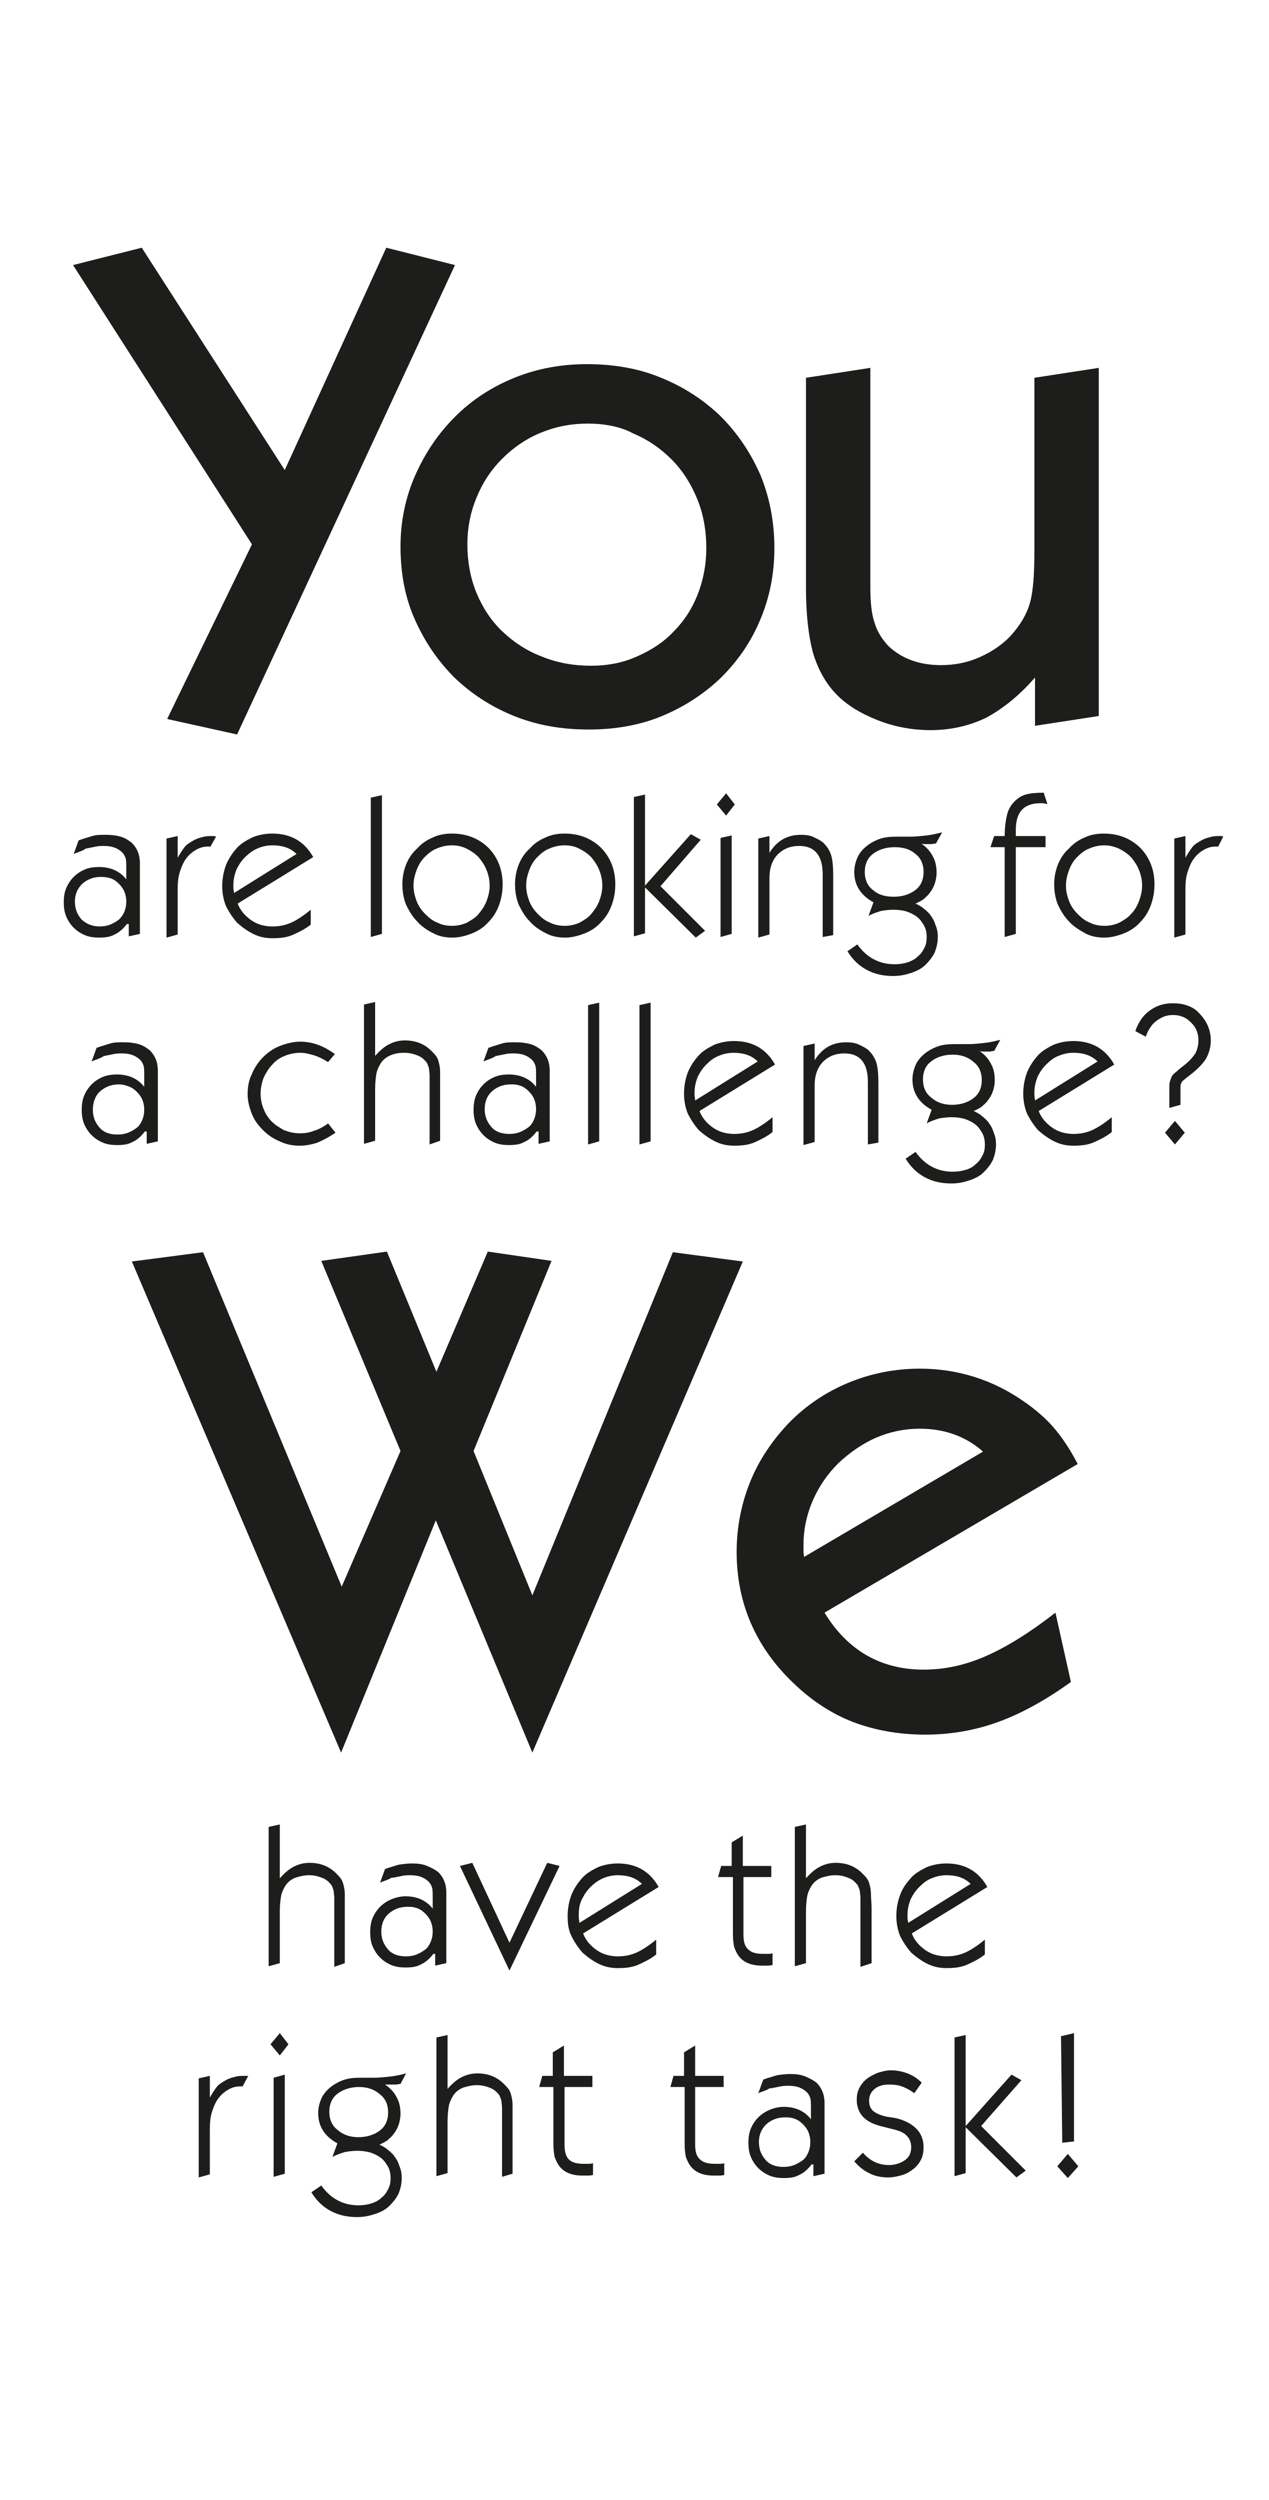<svg xmlns="http://www.w3.org/2000/svg" xmlns:xlink="http://www.w3.org/1999/xlink" version="1.1" id="Ebene_1" x="0px" y="0px" viewBox="0 0 205 403.7" style="enable-background:new 0 0 205 403.7;" xml:space="preserve"> <style type="text/css"> .st0{fill:#1D1D1B;} </style> <g> <path class="st0" d="M20.5,149.2c-0.6,0.8-1.3,1.4-2,1.7c-0.7,0.4-1.5,0.5-2.5,0.5c-0.8,0-1.6-0.1-2.3-0.4 c-0.7-0.3-1.3-0.7-1.8-1.2c-0.5-0.5-0.9-1.1-1.2-1.8c-0.3-0.7-0.4-1.5-0.4-2.3c0-0.8,0.1-1.6,0.4-2.3s0.7-1.3,1.2-1.8 c0.5-0.5,1.1-0.9,1.8-1.2s1.5-0.4,2.3-0.4c1.9,0,3.4,0.7,4.4,2v-0.7v-0.6c0-0.2,0-0.3,0-0.4c0-0.1,0-0.2,0-0.2c0-0.6,0-1.1-0.1-1.5 c-0.1-0.3-0.3-0.7-0.5-0.9c-0.3-0.3-0.7-0.6-1.2-0.8c-0.5-0.2-1.1-0.3-1.8-0.3c-0.4,0-0.8,0-1.3,0.1c-0.5,0.1-1,0.2-1.5,0.3 c-0.1,0-0.1,0-0.1,0c0,0-0.1,0-0.1,0.1c-0.1,0-0.2,0.1-0.4,0.2c-0.2,0.1-0.5,0.2-1,0.4c-0.1,0-0.2,0.1-0.5,0.2l0.8-2.2 c0.8-0.3,1.6-0.5,2.2-0.7s1.4-0.2,2.2-0.2c0.9,0,1.7,0.1,2.4,0.3c0.7,0.2,1.3,0.6,1.8,1c0.6,0.6,1,1.3,1.2,2.2 c0,0.2,0.1,0.5,0.1,0.9c0,0.4,0,1,0,1.7v9.9l-1.8,0.4V149.2z M16.3,141.6c-1.2,0-2.2,0.4-3,1.1c-0.8,0.8-1.2,1.7-1.2,2.9 c0,1.2,0.4,2.1,1.1,2.9c0.8,0.7,1.7,1.1,2.9,1.1c0.6,0,1.2-0.1,1.7-0.3c0.5-0.2,1-0.5,1.4-0.8c0.4-0.4,0.7-0.8,0.9-1.3 c0.2-0.5,0.3-1,0.3-1.6c0-0.6-0.1-1.1-0.3-1.6c-0.2-0.5-0.5-0.9-0.9-1.3c-0.4-0.4-0.8-0.7-1.4-0.9 C17.5,141.7,16.9,141.6,16.3,141.6z"></path> <path class="st0" d="M34,136.7h-0.5c-0.8,0-1.6,0.3-2.4,0.9c-0.8,0.6-1.4,1.4-1.8,2.5c-0.2,0.5-0.4,1.1-0.5,1.8 c-0.1,0.7-0.1,1.5-0.1,2.5v6.5l-1.8,0.5v-16l1.8-0.4v3.5c0.4-0.7,0.8-1.3,1.1-1.7c0.3-0.4,0.8-0.7,1.3-1c0.5-0.3,1-0.5,1.5-0.6 c0.6-0.2,1.1-0.2,1.5-0.2c0.1,0,0.2,0,0.3,0c0.1,0,0.3,0,0.5,0.1L34,136.7z"></path> <path class="st0" d="M38.4,145.9c0.4,1.1,1.2,2,2.2,2.7c1,0.7,2.2,1,3.4,1c1.1,0,2.1-0.2,3-0.6c0.9-0.4,2-1.1,3.2-2.1v2.4 c-1,0.8-2.1,1.3-3,1.7c-1,0.4-2,0.5-3.2,0.5c-1.1,0-2.1-0.2-3.1-0.7c-1-0.5-1.8-1.1-2.6-1.8c-0.7-0.8-1.3-1.7-1.8-2.7 c-0.4-1-0.6-2.1-0.6-3.2c0-1.2,0.2-2.3,0.6-3.4c0.4-1,1-1.9,1.7-2.7c0.7-0.8,1.6-1.3,2.6-1.8c1-0.4,2.1-0.6,3.2-0.6 c3,0,5.2,1.3,6.6,3.8L38.4,145.9z M47.9,137.9c-1-1-2.3-1.4-3.9-1.4c-0.9,0-1.7,0.2-2.4,0.5s-1.4,0.8-2,1.4c-0.6,0.6-1,1.2-1.4,2 c-0.3,0.8-0.5,1.6-0.5,2.5c0,0.1,0,0.3,0,0.5c0,0.2,0.1,0.5,0.1,0.8L47.9,137.9z"></path> </g> <g> <path class="st0" d="M61.7,150.8l-1.8,0.5v-22.5l1.8-0.4V150.8z"></path> <path class="st0" d="M73,134.6c1.2,0,2.3,0.2,3.3,0.6s1.9,1,2.6,1.7c0.7,0.7,1.3,1.6,1.7,2.6c0.4,1,0.6,2.1,0.6,3.3 c0,1.2-0.2,2.3-0.6,3.4c-0.4,1.1-1,2-1.7,2.7c-0.7,0.8-1.6,1.4-2.6,1.8c-1,0.4-2.1,0.7-3.2,0.7c-1.1,0-2.2-0.2-3.1-0.7 c-1-0.5-1.9-1.1-2.6-1.9c-0.8-0.8-1.3-1.7-1.8-2.7c-0.4-1-0.6-2.1-0.6-3.3c0-1.1,0.2-2.2,0.6-3.2c0.4-1,1-1.9,1.8-2.6 c0.7-0.8,1.6-1.4,2.6-1.8C70.8,134.8,71.9,134.6,73,134.6z M73,136.5c-0.9,0-1.7,0.2-2.4,0.5c-0.8,0.3-1.4,0.8-2,1.4 c-0.6,0.6-1,1.3-1.3,2.1c-0.3,0.8-0.5,1.6-0.5,2.5c0,0.9,0.2,1.7,0.5,2.5c0.3,0.8,0.8,1.5,1.4,2.1c0.6,0.6,1.2,1.1,2,1.4 c0.8,0.4,1.6,0.5,2.4,0.5c0.8,0,1.6-0.2,2.3-0.5c0.7-0.4,1.4-0.8,1.9-1.4s1-1.3,1.3-2.1c0.3-0.8,0.5-1.6,0.5-2.5 c0-0.9-0.2-1.8-0.5-2.5c-0.3-0.8-0.8-1.5-1.3-2.1c-0.6-0.6-1.2-1-2-1.4C74.7,136.7,73.9,136.5,73,136.5z"></path> <path class="st0" d="M91.2,134.6c1.2,0,2.3,0.2,3.3,0.6s1.9,1,2.6,1.7c0.7,0.7,1.3,1.6,1.7,2.6c0.4,1,0.6,2.1,0.6,3.3 c0,1.2-0.2,2.3-0.6,3.4c-0.4,1.1-1,2-1.7,2.7c-0.7,0.8-1.6,1.4-2.6,1.8c-1,0.4-2.1,0.7-3.2,0.7c-1.1,0-2.2-0.2-3.1-0.7 c-1-0.5-1.9-1.1-2.6-1.9c-0.8-0.8-1.3-1.7-1.8-2.7c-0.4-1-0.6-2.1-0.6-3.3c0-1.1,0.2-2.2,0.6-3.2c0.4-1,1-1.9,1.8-2.6 c0.7-0.8,1.6-1.4,2.6-1.8C89,134.8,90.1,134.6,91.2,134.6z M91.2,136.5c-0.9,0-1.7,0.2-2.4,0.5c-0.8,0.3-1.4,0.8-2,1.4 c-0.6,0.6-1,1.3-1.3,2.1c-0.3,0.8-0.5,1.6-0.5,2.5c0,0.9,0.2,1.7,0.5,2.5c0.3,0.8,0.8,1.5,1.4,2.1c0.6,0.6,1.2,1.1,2,1.4 c0.8,0.4,1.6,0.5,2.4,0.5c0.8,0,1.6-0.2,2.3-0.5c0.7-0.4,1.4-0.8,1.9-1.4s1-1.3,1.3-2.1c0.3-0.8,0.5-1.6,0.5-2.5 c0-0.9-0.2-1.8-0.5-2.5c-0.3-0.8-0.8-1.5-1.3-2.1c-0.6-0.6-1.2-1-2-1.4C92.9,136.7,92.1,136.5,91.2,136.5z"></path> <path class="st0" d="M106.7,143.1l7.2,7.2l-1.5,1.1l-8.2-8.1v7.4l-1.8,0.5v-22.5l1.8-0.4v14.7l7.4-8.3l1.6,0.9L106.7,143.1z"></path> <path class="st0" d="M117.3,131.7l-1.5-1.8l1.5-1.8l1.4,1.8L117.3,131.7z M118.2,150.8l-1.8,0.5v-16l1.8-0.4V150.8z"></path> <path class="st0" d="M132.9,151.3v-10.1c0-3.1-1.3-4.6-3.8-4.6c-1.5,0-2.6,0.5-3.5,1.4c-0.9,1-1.3,2.2-1.3,3.8v9.1l-1.8,0.5v-16 l1.8-0.4l0,2.7c1.2-1.9,2.8-2.9,5.1-2.9c0.8,0,1.5,0.1,2.1,0.4s1.3,0.6,1.7,1.1c0.5,0.5,0.9,1.2,1.1,1.9c0.2,0.7,0.3,1.8,0.3,3.1 v9.7L132.9,151.3z"></path> <path class="st0" d="M151.2,136.2c-0.3,0-0.5,0.1-0.7,0.1s-0.3,0-0.5,0c-0.1,0-0.3,0-0.5,0s-0.5,0-0.7-0.1c0.9,0.6,1.5,1.3,1.9,2.1 c0.4,0.7,0.6,1.6,0.6,2.6c0,0.6-0.1,1.2-0.3,1.8c-0.2,0.6-0.5,1.1-0.9,1.6c-0.3,0.4-0.6,0.6-0.9,0.9c-0.3,0.2-0.8,0.5-1.3,0.7 c0.6,0.3,1,0.5,1.3,0.8c0.3,0.2,0.6,0.5,0.9,0.8c0.4,0.5,0.8,1.1,1,1.8c0.3,0.7,0.4,1.3,0.4,2c0,0.9-0.2,1.7-0.5,2.5 c-0.4,0.8-0.9,1.4-1.5,2s-1.4,1-2.3,1.3c-0.9,0.3-1.8,0.5-2.9,0.5c-1.6,0-3-0.3-4.3-1c-1.3-0.7-2.3-1.7-3.1-3l1.6-1.1 c1.5,2.1,3.5,3.2,6,3.2c0.8,0,1.4-0.1,2.1-0.3c0.6-0.2,1.2-0.5,1.6-0.9c0.5-0.4,0.8-0.8,1.1-1.4c0.3-0.5,0.4-1.1,0.4-1.8 s-0.1-1.2-0.4-1.8c-0.3-0.5-0.6-1-1.1-1.4c-0.5-0.4-1.1-0.7-1.7-0.9s-1.4-0.3-2.2-0.3c-0.7,0-1.4,0.1-2,0.2c-0.6,0.2-1.3,0.4-2,0.8 l0.8-2.2c-2-1.1-3.1-2.7-3.1-4.9c0-0.8,0.2-1.6,0.5-2.3c0.3-0.7,0.8-1.3,1.4-1.8s1.3-0.9,2.1-1.2c0.8-0.3,1.7-0.4,2.7-0.4 c0.2,0,0.4,0,0.6,0s0.4,0,0.7,0h1c0.9,0,1.8-0.1,2.7-0.2c0.9-0.1,1.7-0.3,2.5-0.5L151.2,136.2z M144.5,136.8 c-1.4,0-2.6,0.4-3.5,1.1c-0.9,0.7-1.3,1.7-1.3,2.9c0,1.2,0.4,2.2,1.3,2.9c0.9,0.8,2,1.1,3.4,1.1c1.4,0,2.6-0.4,3.5-1.1 c0.9-0.7,1.3-1.7,1.3-2.9s-0.4-2.2-1.3-2.9C147,137.1,145.9,136.8,144.5,136.8z"></path> <path class="st0" d="M168.9,136.8h-4.8v14l-1.8,0.5v-14.5h-2.3l0.6-1.8h1.7c0-1.5,0.2-2.7,0.4-3.5c0.2-0.8,0.6-1.5,1.2-2.1 c0.5-0.5,1.1-0.9,1.8-1.1c0.7-0.2,1.6-0.3,2.9-0.3l0.6,1.8c-0.2,0-0.4,0-0.6-0.1c-0.2,0-0.4,0-0.5,0c-2.7,0-4,1.4-4,4.3 c0,0.1,0,0.2,0,0.4c0,0.2,0,0.4,0,0.6h4.8V136.8z"></path> <path class="st0" d="M178.3,134.6c1.2,0,2.3,0.2,3.3,0.6c1,0.4,1.9,1,2.6,1.7c0.7,0.7,1.3,1.6,1.7,2.6c0.4,1,0.6,2.1,0.6,3.3 c0,1.2-0.2,2.3-0.6,3.4c-0.4,1.1-1,2-1.7,2.7c-0.7,0.8-1.6,1.4-2.6,1.8c-1,0.4-2.1,0.7-3.2,0.7c-1.1,0-2.2-0.2-3.1-0.7 s-1.9-1.1-2.6-1.9c-0.8-0.8-1.3-1.7-1.8-2.7c-0.4-1-0.6-2.1-0.6-3.3c0-1.1,0.2-2.2,0.6-3.2c0.4-1,1-1.9,1.8-2.6 c0.7-0.8,1.6-1.4,2.6-1.8C176.1,134.8,177.2,134.6,178.3,134.6z M178.4,136.5c-0.9,0-1.7,0.2-2.4,0.5c-0.8,0.3-1.4,0.8-2,1.4 c-0.6,0.6-1,1.3-1.3,2.1c-0.3,0.8-0.5,1.6-0.5,2.5c0,0.9,0.2,1.7,0.5,2.5s0.8,1.5,1.4,2.1c0.6,0.6,1.2,1.1,2,1.4 c0.8,0.4,1.6,0.5,2.4,0.5c0.8,0,1.6-0.2,2.3-0.5c0.7-0.4,1.4-0.8,1.9-1.4c0.6-0.6,1-1.3,1.3-2.1c0.3-0.8,0.5-1.6,0.5-2.5 c0-0.9-0.2-1.8-0.5-2.5c-0.3-0.8-0.8-1.5-1.3-2.1c-0.6-0.6-1.2-1-2-1.4C180,136.7,179.2,136.5,178.4,136.5z"></path> <path class="st0" d="M196.8,136.7h-0.5c-0.8,0-1.6,0.3-2.4,0.9c-0.8,0.6-1.4,1.4-1.8,2.5c-0.2,0.5-0.4,1.1-0.5,1.8 c-0.1,0.7-0.1,1.5-0.1,2.5v6.5l-1.8,0.5v-16l1.8-0.4v3.5c0.4-0.7,0.8-1.3,1.1-1.7c0.3-0.4,0.8-0.7,1.3-1c0.5-0.3,1-0.5,1.5-0.6 c0.6-0.2,1.1-0.2,1.5-0.2c0.1,0,0.2,0,0.3,0c0.1,0,0.3,0,0.4,0.1L196.8,136.7z"></path> </g> <g> <path class="st0" d="M54,317.6v-9.3c0-0.7,0-1.3,0-1.8c0-0.5-0.1-0.9-0.1-1.2c-0.1-0.3-0.2-0.6-0.3-0.8c-0.1-0.2-0.3-0.4-0.5-0.6 c-0.4-0.4-0.8-0.6-1.4-0.8s-1.1-0.3-1.8-0.3c-0.8,0-1.5,0.2-2.2,0.4c-0.7,0.3-1.2,0.7-1.6,1.3c-0.3,0.5-0.6,1.1-0.7,1.7 c-0.1,0.6-0.2,1.5-0.2,2.5v8.3l-1.8,0.5v-22.5l1.8-0.4l0,8.7c0.8-0.9,1.5-1.5,2.3-1.9c0.8-0.4,1.6-0.6,2.5-0.6 c1.8,0,3.2,0.6,4.3,1.7c0.3,0.3,0.6,0.6,0.8,0.9c0.2,0.3,0.3,0.6,0.4,1c0.1,0.4,0.2,0.9,0.2,1.5c0,0.6,0,1.4,0,2.3v8.8L54,317.6z"></path> <path class="st0" d="M70,315.5c-0.6,0.8-1.3,1.4-2,1.7c-0.7,0.4-1.5,0.5-2.5,0.5c-0.8,0-1.6-0.1-2.3-0.4s-1.3-0.7-1.8-1.2 c-0.5-0.5-0.9-1.1-1.2-1.8c-0.3-0.7-0.4-1.5-0.4-2.3s0.1-1.6,0.4-2.3c0.3-0.7,0.7-1.3,1.2-1.8c0.5-0.5,1.1-0.9,1.8-1.2 s1.5-0.5,2.3-0.5c1.9,0,3.4,0.7,4.4,2v-0.7v-0.6c0-0.2,0-0.3,0-0.4c0-0.1,0-0.2,0-0.2c0-0.6,0-1.1-0.1-1.5 c-0.1-0.3-0.3-0.7-0.5-0.9c-0.3-0.3-0.7-0.6-1.2-0.8c-0.5-0.2-1.1-0.3-1.8-0.3c-0.4,0-0.8,0-1.3,0.1c-0.5,0.1-1,0.2-1.5,0.3 c-0.1,0-0.1,0-0.1,0c0,0-0.1,0-0.1,0c-0.1,0-0.2,0.1-0.4,0.2c-0.2,0.1-0.5,0.2-1,0.4c-0.1,0-0.2,0.1-0.5,0.2l0.8-2.2 c0.8-0.3,1.6-0.5,2.2-0.7c0.7-0.1,1.4-0.2,2.2-0.2c0.9,0,1.7,0.1,2.4,0.4s1.3,0.6,1.8,1c0.6,0.6,1,1.3,1.2,2.2 c0,0.2,0.1,0.5,0.1,0.9c0,0.4,0,1,0,1.7v9.9l-1.8,0.4V315.5z M65.8,307.9c-1.2,0-2.2,0.4-3,1.1s-1.2,1.7-1.2,2.9 c0,1.2,0.4,2.1,1.1,2.9s1.7,1.1,2.9,1.1c0.6,0,1.2-0.1,1.7-0.3s1-0.5,1.4-0.8s0.7-0.8,0.9-1.3c0.2-0.5,0.3-1,0.3-1.6 c0-0.6-0.1-1.1-0.3-1.6c-0.2-0.5-0.5-0.9-0.9-1.3c-0.4-0.4-0.8-0.7-1.4-0.9S66.4,307.9,65.8,307.9z"></path> <path class="st0" d="M82.3,318.2l-8-16.9l2-0.5l6,12.9l6.1-12.9l2,0.5L82.3,318.2z"></path> <path class="st0" d="M94.2,312.2c0.4,1.1,1.2,2,2.2,2.7c1,0.7,2.2,1,3.4,1c1.1,0,2.1-0.2,3-0.6s2-1.1,3.2-2.1v2.4 c-1,0.8-2.1,1.3-3,1.7c-1,0.4-2,0.5-3.2,0.5c-1.1,0-2.1-0.2-3.1-0.7c-1-0.5-1.8-1.1-2.6-1.8c-0.7-0.8-1.3-1.7-1.8-2.7 s-0.6-2.1-0.6-3.2c0-1.2,0.2-2.3,0.6-3.4c0.4-1,1-1.9,1.7-2.7c0.7-0.8,1.6-1.3,2.6-1.8c1-0.4,2.1-0.6,3.2-0.6c3,0,5.2,1.3,6.6,3.8 L94.2,312.2z M103.7,304.2c-1-1-2.3-1.4-3.9-1.4c-0.9,0-1.7,0.2-2.4,0.5s-1.4,0.8-2,1.4c-0.6,0.6-1,1.2-1.4,2s-0.5,1.6-0.5,2.5 c0,0.1,0,0.3,0,0.5c0,0.2,0.1,0.5,0.1,0.8L103.7,304.2z"></path> </g> <g> <path class="st0" d="M11.8,42.8L22.9,40L46,75.9L62.4,40l11.1,2.8l-35.2,75.8L27,116.1l13.7-28.2L11.8,42.8z"></path> <path class="st0" d="M94.8,58.8c4.4,0,8.4,0.7,12,2.2c3.7,1.5,6.9,3.6,9.6,6.2c2.7,2.7,4.8,5.8,6.4,9.4c1.5,3.6,2.3,7.6,2.3,11.9 c0,4.2-0.8,8.1-2.3,11.6c-1.5,3.6-3.6,6.6-6.3,9.3c-2.7,2.6-5.9,4.7-9.5,6.2c-3.6,1.5-7.6,2.2-11.9,2.2c-4.4,0-8.4-0.7-12.1-2.2 c-3.7-1.5-6.9-3.6-9.6-6.2c-2.7-2.7-4.8-5.8-6.4-9.4s-2.3-7.5-2.3-11.8c0-4,0.8-7.9,2.4-11.5s3.7-6.7,6.4-9.4 c2.7-2.7,5.9-4.8,9.6-6.3C86.8,59.5,90.7,58.8,94.8,58.8z M94.9,68.4c-2.7,0-5.2,0.5-7.6,1.5c-2.4,1-4.4,2.4-6.2,4.2 c-1.8,1.8-3.1,3.8-4.1,6.2c-1,2.4-1.5,4.9-1.5,7.6c0,2.8,0.5,5.5,1.5,7.9c1,2.4,2.4,4.5,4.2,6.2c1.8,1.7,3.9,3.1,6.3,4 c2.4,1,5.1,1.5,8,1.5c2.7,0,5.2-0.5,7.4-1.5c2.3-1,4.3-2.3,5.9-4c1.7-1.7,3-3.7,3.9-6c0.9-2.3,1.4-4.8,1.4-7.5c0-2.9-0.5-5.6-1.5-8 c-1-2.4-2.3-4.5-4.1-6.3c-1.8-1.8-3.8-3.2-6.2-4.2C100.3,68.9,97.7,68.4,94.9,68.4z"></path> <path class="st0" d="M177.6,115.6l-10.4,1.6v-7.8c-2.6,3-5.3,5.1-7.9,6.5c-2.7,1.3-5.7,2-9,2c-2.8,0-5.7-0.5-8.5-1.6 c-2.8-1.1-5.1-2.5-6.8-4.3c-1.7-1.8-2.9-4-3.7-6.7c-0.7-2.7-1.1-6.1-1.1-10.4V61l10.4-1.6v35.4c0,2.5,0.2,4.4,0.7,5.8 c0.4,1.4,1.2,2.6,2.2,3.7c2.2,2.1,5.1,3.1,8.5,3.1c2.2,0,4.3-0.4,6.3-1.3c2-0.9,3.8-2.1,5.2-3.7c1.4-1.6,2.4-3.3,2.9-5.1 c0.5-1.8,0.7-4.6,0.7-8.3V61l10.4-1.6V115.6z"></path> </g> <g> <path class="st0" d="M55.1,283l-33.8-79.3l11.5-1.5l22.4,54l9.5-21.9l-12.8-30.7l10.6-1.5l8,19.4l8.3-19.4l10.3,1.5l-12.6,30.7 l9.5,23.3l22.7-55.4l11.3,1.5L86,283l-15.6-37.5L55.1,283z"></path> <path class="st0" d="M173,271.6c-3.9,2.8-7.8,5-11.6,6.4s-7.8,2.1-11.9,2.1c-4.3,0-8.1-0.7-11.6-2c-3.4-1.3-6.7-3.4-9.7-6.3 c-6.1-5.8-9.2-12.9-9.2-21.2c0-4.1,0.8-8,2.3-11.6c1.5-3.6,3.7-6.7,6.3-9.4c2.7-2.7,5.8-4.8,9.4-6.3c3.6-1.5,7.5-2.3,11.6-2.3 c6.1,0,11.8,1.8,16.8,5.3c1.9,1.3,3.6,2.8,4.8,4.2c1.3,1.5,2.6,3.4,3.9,5.9l-40.9,24c3.7,6.1,9.1,9.2,16,9.2 c3.4,0,6.7-0.7,10.1-2.2c3.4-1.5,7.1-3.8,11.2-7L173,271.6z M158.8,234.4c-2.8-2.5-6.3-3.7-10.2-3.7c-2.5,0-4.9,0.5-7.2,1.5 c-2.2,1-4.2,2.4-6,4.1c-1.7,1.7-3.1,3.7-4.1,6c-1,2.3-1.5,4.7-1.5,7.1c0,0.2,0,0.5,0,0.8s0,0.7,0.1,1.2L158.8,234.4z"></path> </g> <g> <path class="st0" d="M23.4,182.7c-0.6,0.8-1.3,1.4-2,1.7c-0.7,0.4-1.5,0.5-2.5,0.5c-0.8,0-1.6-0.1-2.3-0.4s-1.3-0.7-1.8-1.2 c-0.5-0.5-0.9-1.1-1.2-1.8c-0.3-0.7-0.4-1.5-0.4-2.3s0.1-1.6,0.4-2.3c0.3-0.7,0.7-1.3,1.2-1.8c0.5-0.5,1.1-0.9,1.8-1.2 s1.5-0.4,2.3-0.4c1.9,0,3.4,0.7,4.4,2v-0.7v-0.6c0-0.2,0-0.3,0-0.4c0-0.1,0-0.2,0-0.2c0-0.6,0-1.1-0.1-1.5 c-0.1-0.3-0.3-0.7-0.5-0.9c-0.3-0.3-0.7-0.6-1.2-0.8c-0.5-0.2-1.1-0.3-1.8-0.3c-0.4,0-0.8,0-1.3,0.1c-0.5,0.1-1,0.2-1.5,0.3 c-0.1,0-0.1,0-0.1,0c0,0-0.1,0-0.1,0.1c-0.1,0-0.2,0.1-0.4,0.2c-0.2,0.1-0.5,0.2-1,0.4c-0.1,0-0.2,0.1-0.5,0.2l0.8-2.2 c0.8-0.3,1.6-0.5,2.2-0.7s1.4-0.2,2.2-0.2c0.9,0,1.7,0.1,2.4,0.3c0.7,0.2,1.3,0.6,1.8,1c0.6,0.6,1,1.3,1.2,2.2 c0,0.2,0.1,0.5,0.1,0.9c0,0.4,0,1,0,1.7v9.9l-1.8,0.4V182.7z M19.2,175.1c-1.2,0-2.2,0.4-3,1.1S15,178,15,179.2 c0,1.2,0.4,2.1,1.1,2.9s1.7,1.1,2.9,1.1c0.6,0,1.2-0.1,1.7-0.3s1-0.5,1.4-0.8s0.7-0.8,0.9-1.3c0.2-0.5,0.3-1,0.3-1.6 c0-0.6-0.1-1.1-0.3-1.6c-0.2-0.5-0.5-0.9-0.9-1.3c-0.4-0.4-0.8-0.7-1.4-0.9S19.8,175.1,19.2,175.1z"></path> <path class="st0" d="M53,171.5c-0.8-0.5-1.6-0.9-2.3-1.1c-0.7-0.2-1.4-0.4-2.2-0.4c-0.9,0-1.8,0.2-2.5,0.5c-0.8,0.3-1.5,0.8-2,1.4 c-0.6,0.6-1,1.3-1.4,2.1c-0.3,0.8-0.5,1.7-0.5,2.6c0,0.9,0.2,1.8,0.5,2.5c0.3,0.8,0.8,1.5,1.3,2c0.6,0.6,1.3,1,2,1.4 c0.8,0.3,1.6,0.5,2.5,0.5c0.8,0,1.6-0.1,2.3-0.4c0.7-0.2,1.5-0.6,2.3-1.2l1.2,1.5c-1,0.7-2,1.2-2.9,1.6c-0.9,0.3-1.9,0.5-2.9,0.5 c-1.1,0-2.2-0.2-3.2-0.7c-1-0.4-1.9-1-2.7-1.8c-0.8-0.8-1.4-1.6-1.8-2.6s-0.7-2.1-0.7-3.2c0-1.2,0.2-2.3,0.7-3.3 c0.4-1,1.1-2,1.8-2.7c0.8-0.8,1.7-1.4,2.7-1.8c1-0.4,2.2-0.7,3.3-0.7c2,0,3.8,0.7,5.6,2L53,171.5z"></path> <path class="st0" d="M69.4,184.8v-9.3c0-0.7,0-1.3,0-1.8c0-0.5-0.1-0.9-0.1-1.2c-0.1-0.3-0.2-0.6-0.3-0.8s-0.3-0.4-0.5-0.6 c-0.4-0.4-0.8-0.6-1.4-0.8s-1.1-0.3-1.8-0.3c-0.8,0-1.5,0.1-2.2,0.4c-0.7,0.3-1.2,0.7-1.6,1.3c-0.3,0.5-0.6,1.1-0.7,1.7 c-0.1,0.6-0.2,1.5-0.2,2.5v8.3l-1.8,0.5v-22.5l1.8-0.4l0,8.7c0.8-0.9,1.5-1.5,2.3-1.9c0.8-0.4,1.6-0.6,2.5-0.6 c1.8,0,3.2,0.6,4.3,1.7c0.3,0.3,0.6,0.6,0.8,0.9c0.2,0.3,0.3,0.6,0.4,1c0.1,0.4,0.2,0.9,0.2,1.5c0,0.6,0,1.4,0,2.3v8.8L69.4,184.8z "></path> <path class="st0" d="M86.7,182.7c-0.6,0.8-1.3,1.4-2,1.7c-0.7,0.4-1.5,0.5-2.5,0.5c-0.8,0-1.6-0.1-2.3-0.4s-1.3-0.7-1.8-1.2 c-0.5-0.5-0.9-1.1-1.2-1.8c-0.3-0.7-0.4-1.5-0.4-2.3s0.1-1.6,0.4-2.3c0.3-0.7,0.7-1.3,1.2-1.8c0.5-0.5,1.1-0.9,1.8-1.2 s1.5-0.4,2.3-0.4c1.9,0,3.4,0.7,4.4,2v-0.7v-0.6c0-0.2,0-0.3,0-0.4c0-0.1,0-0.2,0-0.2c0-0.6,0-1.1-0.1-1.5 c-0.1-0.3-0.3-0.7-0.5-0.9c-0.3-0.3-0.7-0.6-1.2-0.8c-0.5-0.2-1.1-0.3-1.8-0.3c-0.4,0-0.8,0-1.3,0.1c-0.5,0.1-1,0.2-1.5,0.3 c-0.1,0-0.1,0-0.1,0c0,0-0.1,0-0.1,0.1c-0.1,0-0.2,0.1-0.4,0.2c-0.2,0.1-0.5,0.2-1,0.4c-0.1,0-0.2,0.1-0.5,0.2l0.8-2.2 c0.8-0.3,1.6-0.5,2.2-0.7s1.4-0.2,2.2-0.2c0.9,0,1.7,0.1,2.4,0.3c0.7,0.2,1.3,0.6,1.8,1c0.6,0.6,1,1.3,1.2,2.2 c0,0.2,0.1,0.5,0.1,0.9c0,0.4,0,1,0,1.7v9.9l-1.8,0.4V182.7z M82.5,175.1c-1.2,0-2.2,0.4-3,1.1s-1.2,1.7-1.2,2.9 c0,1.2,0.4,2.1,1.1,2.9s1.7,1.1,2.9,1.1c0.6,0,1.2-0.1,1.7-0.3s1-0.5,1.4-0.8s0.7-0.8,0.9-1.3c0.2-0.5,0.3-1,0.3-1.6 c0-0.6-0.1-1.1-0.3-1.6c-0.2-0.5-0.5-0.9-0.9-1.3c-0.4-0.4-0.8-0.7-1.4-0.9S83.1,175.1,82.5,175.1z"></path> <path class="st0" d="M96.8,184.3l-1.8,0.5v-22.5l1.8-0.4V184.3z"></path> <path class="st0" d="M105.1,184.3l-1.8,0.5v-22.5l1.8-0.4V184.3z"></path> <path class="st0" d="M113,179.4c0.4,1.1,1.2,2,2.2,2.7c1,0.7,2.2,1,3.4,1c1.1,0,2.1-0.2,3-0.6s2-1.1,3.2-2.1v2.4 c-1,0.8-2.1,1.3-3,1.7c-1,0.4-2,0.5-3.2,0.5c-1.1,0-2.1-0.2-3.1-0.7s-1.8-1.1-2.6-1.8c-0.7-0.8-1.3-1.7-1.8-2.7 c-0.4-1-0.6-2.1-0.6-3.2c0-1.2,0.2-2.3,0.6-3.4c0.4-1,1-1.9,1.7-2.7c0.7-0.8,1.6-1.3,2.6-1.8c1-0.4,2.1-0.6,3.2-0.6 c3,0,5.2,1.3,6.6,3.8L113,179.4z M122.4,171.4c-1-1-2.3-1.4-3.9-1.4c-0.9,0-1.7,0.2-2.4,0.5c-0.8,0.3-1.4,0.8-2,1.4 c-0.6,0.6-1,1.2-1.4,2c-0.3,0.8-0.5,1.6-0.5,2.5c0,0.1,0,0.3,0,0.5c0,0.2,0.1,0.5,0.1,0.8L122.4,171.4z"></path> <path class="st0" d="M140.2,184.8v-10.1c0-3.1-1.3-4.6-3.8-4.6c-1.5,0-2.6,0.5-3.5,1.4c-0.9,1-1.3,2.2-1.3,3.8v9.1l-1.8,0.5v-16 l1.8-0.4l0,2.7c1.2-1.9,2.8-2.9,5.1-2.9c0.8,0,1.5,0.1,2.1,0.4s1.3,0.6,1.7,1.1c0.5,0.5,0.9,1.2,1.1,1.9c0.2,0.7,0.3,1.8,0.3,3.1 v9.7L140.2,184.8z"></path> <path class="st0" d="M160.6,169.7c-0.3,0-0.5,0.1-0.7,0.1s-0.3,0-0.5,0c-0.1,0-0.3,0-0.5,0s-0.5,0-0.7-0.1c0.9,0.6,1.5,1.3,1.9,2.1 c0.4,0.7,0.6,1.6,0.6,2.6c0,0.6-0.1,1.2-0.3,1.8c-0.2,0.6-0.5,1.1-0.9,1.6c-0.3,0.4-0.6,0.6-0.9,0.9c-0.3,0.2-0.8,0.5-1.3,0.7 c0.6,0.3,1,0.5,1.3,0.8c0.3,0.2,0.6,0.5,0.9,0.8c0.4,0.5,0.8,1.1,1,1.8c0.3,0.7,0.4,1.3,0.4,2c0,0.9-0.2,1.7-0.5,2.5 c-0.4,0.8-0.9,1.4-1.5,2c-0.6,0.6-1.4,1-2.3,1.3c-0.9,0.3-1.8,0.5-2.9,0.5c-1.6,0-3-0.3-4.3-1c-1.3-0.7-2.3-1.7-3.1-3l1.6-1.1 c1.5,2.1,3.5,3.2,6,3.2c0.8,0,1.4-0.1,2.1-0.3s1.2-0.5,1.6-0.9c0.5-0.4,0.8-0.8,1.1-1.4c0.3-0.5,0.4-1.1,0.4-1.8 c0-0.6-0.1-1.2-0.4-1.8c-0.3-0.5-0.6-1-1.1-1.4c-0.5-0.4-1.1-0.7-1.7-0.9s-1.4-0.3-2.2-0.3c-0.7,0-1.4,0.1-2,0.2 c-0.6,0.2-1.3,0.4-2,0.8l0.8-2.2c-2-1.1-3.1-2.7-3.1-4.9c0-0.8,0.2-1.6,0.5-2.3c0.3-0.7,0.8-1.3,1.4-1.8s1.3-0.9,2.1-1.2 c0.8-0.3,1.7-0.4,2.7-0.4c0.2,0,0.4,0,0.6,0s0.4,0,0.7,0h1c0.9,0,1.8-0.1,2.7-0.2c0.9-0.1,1.7-0.3,2.5-0.5L160.6,169.7z M153.9,170.3c-1.4,0-2.6,0.4-3.5,1.1c-0.9,0.7-1.3,1.7-1.3,2.9c0,1.2,0.4,2.2,1.3,2.9c0.9,0.8,2,1.2,3.4,1.2 c1.4,0,2.6-0.4,3.5-1.1c0.9-0.7,1.3-1.7,1.3-2.9c0-1.2-0.4-2.2-1.3-2.9C156.4,170.7,155.3,170.3,153.9,170.3z"></path> <path class="st0" d="M167.8,179.4c0.4,1.1,1.2,2,2.2,2.7c1,0.7,2.2,1,3.4,1c1.1,0,2.1-0.2,3-0.6s2-1.1,3.2-2.1v2.4 c-1,0.8-2.1,1.3-3,1.7c-1,0.4-2,0.5-3.2,0.5c-1.1,0-2.1-0.2-3.1-0.7s-1.8-1.1-2.6-1.8c-0.7-0.8-1.3-1.7-1.8-2.7 c-0.4-1-0.6-2.1-0.6-3.2c0-1.2,0.2-2.3,0.6-3.4c0.4-1,1-1.9,1.7-2.7c0.7-0.8,1.6-1.3,2.6-1.8c1-0.4,2.1-0.6,3.2-0.6 c3,0,5.2,1.3,6.6,3.8L167.8,179.4z M177.3,171.4c-1-1-2.3-1.4-3.9-1.4c-0.9,0-1.7,0.2-2.4,0.5c-0.8,0.3-1.4,0.8-2,1.4 c-0.6,0.6-1,1.2-1.4,2c-0.3,0.8-0.5,1.6-0.5,2.5c0,0.1,0,0.3,0,0.5c0,0.2,0.1,0.5,0.1,0.8L177.3,171.4z"></path> </g> <g> <path class="st0" d="M188.9,178.9v-3.3c0-0.4,0-0.7,0.1-1s0.2-0.6,0.3-0.8s0.4-0.5,0.8-0.8c0.3-0.3,0.7-0.6,1.2-1 c0.8-0.6,1.4-1.3,1.8-1.9c0.3-0.6,0.5-1.3,0.5-2.1c0-0.6-0.1-1.1-0.3-1.6c-0.2-0.5-0.5-0.9-0.9-1.3c-0.4-0.4-0.8-0.7-1.3-0.9 s-1-0.3-1.6-0.3c-0.6,0-1.2,0.1-1.8,0.4c-0.6,0.3-1,0.6-1.4,1c-0.2,0.2-0.4,0.5-0.6,0.8c-0.2,0.3-0.4,0.7-0.6,1.3l-1.7-0.9 c0.5-1.4,1.2-2.5,2.3-3.3s2.3-1.2,3.7-1.2c0.9,0,1.7,0.1,2.5,0.4c0.8,0.3,1.4,0.7,1.9,1.3c0.5,0.5,1,1.2,1.3,1.9 c0.3,0.7,0.5,1.5,0.5,2.4c0,1.1-0.3,2.1-0.8,3c-0.6,0.9-1.5,1.8-2.7,2.7c-0.5,0.4-0.9,0.7-1.1,0.9c-0.2,0.3-0.3,0.5-0.3,0.8v3 L188.9,178.9z M189.8,184.8l-1.6-1.9l1.6-1.9l1.6,1.9L189.8,184.8z"></path> </g> <g> <path class="st0" d="M39.2,336.9h-0.5c-0.8,0-1.6,0.3-2.4,0.9c-0.8,0.6-1.4,1.4-1.8,2.5c-0.2,0.5-0.4,1.1-0.5,1.8s-0.1,1.5-0.1,2.5 v6.5l-1.8,0.5v-16l1.8-0.4v3.5c0.4-0.7,0.8-1.3,1.1-1.7c0.3-0.4,0.8-0.7,1.3-1c0.5-0.3,1-0.5,1.5-0.6c0.6-0.2,1.1-0.2,1.5-0.2 c0.1,0,0.2,0,0.3,0s0.3,0,0.5,0L39.2,336.9z"></path> <path class="st0" d="M45.2,331.9l-1.5-1.8l1.5-1.8l1.4,1.8L45.2,331.9z M46,351l-1.8,0.5v-16L46,335V351z"></path> <path class="st0" d="M64.7,336.5c-0.3,0-0.5,0.1-0.7,0.1s-0.3,0-0.5,0c-0.1,0-0.3,0-0.5,0c-0.2,0-0.5,0-0.8,0 c0.9,0.6,1.5,1.3,1.9,2.1c0.4,0.7,0.6,1.6,0.6,2.6c0,0.6-0.1,1.2-0.3,1.8c-0.2,0.6-0.5,1.1-0.9,1.6c-0.3,0.4-0.6,0.6-0.9,0.9 c-0.3,0.2-0.8,0.5-1.3,0.7c0.6,0.3,1,0.5,1.3,0.8c0.3,0.2,0.6,0.5,0.9,0.8c0.4,0.5,0.8,1.1,1,1.8c0.3,0.7,0.4,1.3,0.4,2 c0,0.9-0.2,1.7-0.5,2.5c-0.4,0.8-0.9,1.4-1.5,2c-0.6,0.6-1.4,1-2.3,1.3c-0.9,0.3-1.8,0.5-2.9,0.5c-1.6,0-3-0.3-4.3-1 c-1.3-0.7-2.3-1.7-3.1-3l1.6-1.1c1.5,2.1,3.5,3.2,6,3.2c0.8,0,1.4-0.1,2.1-0.3c0.6-0.2,1.2-0.5,1.6-0.9c0.5-0.4,0.8-0.8,1.1-1.4 s0.4-1.1,0.4-1.8c0-0.6-0.1-1.2-0.4-1.8c-0.3-0.5-0.6-1-1.1-1.4c-0.5-0.4-1.1-0.7-1.7-0.9c-0.7-0.2-1.4-0.3-2.2-0.3 c-0.7,0-1.4,0.1-2,0.2c-0.6,0.2-1.3,0.4-2,0.8l0.8-2.2c-2-1.1-3.1-2.7-3.1-4.9c0-0.8,0.2-1.6,0.5-2.3c0.3-0.7,0.8-1.3,1.4-1.8 c0.6-0.5,1.3-0.9,2.1-1.2c0.8-0.3,1.7-0.4,2.7-0.4c0.2,0,0.4,0,0.6,0c0.2,0,0.4,0,0.7,0h1c0.9,0,1.8-0.1,2.7-0.2 c0.9-0.1,1.7-0.3,2.5-0.5L64.7,336.5z M58,337c-1.4,0-2.6,0.4-3.5,1.1c-0.9,0.7-1.3,1.7-1.3,2.9c0,1.2,0.4,2.2,1.3,2.9 c0.9,0.8,2,1.2,3.4,1.2c1.4,0,2.6-0.4,3.5-1.1c0.9-0.7,1.3-1.7,1.3-2.9s-0.4-2.2-1.3-2.9C60.5,337.4,59.4,337,58,337z"></path> <path class="st0" d="M81.1,351.5v-9.3c0-0.7,0-1.3,0-1.8c0-0.5-0.1-0.9-0.1-1.2c-0.1-0.3-0.2-0.6-0.3-0.8c-0.1-0.2-0.3-0.4-0.5-0.6 c-0.4-0.4-0.8-0.6-1.4-0.8s-1.1-0.3-1.8-0.3c-0.8,0-1.5,0.2-2.2,0.4c-0.7,0.3-1.2,0.7-1.6,1.3c-0.3,0.5-0.6,1.1-0.7,1.7 c-0.1,0.6-0.2,1.5-0.2,2.5v8.3l-1.8,0.5V329l1.8-0.4l0,8.7c0.8-0.9,1.5-1.5,2.3-1.9c0.8-0.4,1.6-0.6,2.5-0.6c1.8,0,3.2,0.6,4.3,1.7 c0.3,0.3,0.6,0.6,0.8,0.9c0.2,0.3,0.3,0.6,0.4,1c0.1,0.4,0.2,0.9,0.2,1.5c0,0.6,0,1.4,0,2.3v8.8L81.1,351.5z"></path> <path class="st0" d="M95.8,337h-4.6v9.3c0,1.1,0.2,1.9,0.7,2.4c0.5,0.5,1.3,0.7,2.4,0.7c0.2,0,0.5,0,0.7,0c0.2,0,0.5,0,0.8-0.1v1.9 c-0.4,0.1-0.7,0.1-0.9,0.1c-0.3,0-0.5,0-0.8,0c-1.7,0-3-0.5-3.8-1.6c-0.3-0.4-0.5-0.9-0.7-1.4c-0.1-0.5-0.2-1.2-0.2-2V337h-2.3 l0.5-1.8h1.7v-3.8l1.8-1.1v4.9h4.6V337z"></path> <path class="st0" d="M116.9,337h-4.6v9.3c0,1.1,0.2,1.9,0.8,2.4c0.5,0.5,1.3,0.7,2.4,0.7c0.2,0,0.5,0,0.7,0c0.2,0,0.5,0,0.8-0.1 v1.9c-0.4,0.1-0.7,0.1-0.9,0.1c-0.3,0-0.5,0-0.8,0c-1.7,0-3-0.5-3.8-1.6c-0.3-0.4-0.5-0.9-0.7-1.4c-0.1-0.5-0.2-1.2-0.2-2V337h-2.3 l0.5-1.8h1.7v-3.8l1.8-1.1v4.9h4.6V337z"></path> <path class="st0" d="M131.1,349.5c-0.6,0.8-1.3,1.4-2,1.7c-0.7,0.4-1.5,0.5-2.5,0.5c-0.8,0-1.6-0.1-2.3-0.4 c-0.7-0.3-1.3-0.7-1.8-1.2c-0.5-0.5-0.9-1.1-1.2-1.8c-0.3-0.7-0.4-1.5-0.4-2.3s0.1-1.6,0.4-2.3c0.3-0.7,0.7-1.3,1.2-1.8 c0.5-0.5,1.1-0.9,1.8-1.2c0.7-0.3,1.5-0.5,2.3-0.5c1.9,0,3.4,0.7,4.4,2v-0.7v-0.6c0-0.2,0-0.3,0-0.4c0-0.1,0-0.2,0-0.2 c0-0.6,0-1.1-0.1-1.5c-0.1-0.3-0.3-0.7-0.5-0.9c-0.3-0.3-0.7-0.6-1.2-0.8c-0.5-0.2-1.1-0.3-1.8-0.3c-0.4,0-0.8,0-1.3,0.1 c-0.5,0.1-1,0.2-1.5,0.3c-0.1,0-0.1,0-0.1,0c0,0,0,0-0.1,0c-0.1,0-0.2,0.1-0.4,0.2c-0.2,0.1-0.5,0.2-1,0.4c-0.1,0-0.2,0.1-0.5,0.2 l0.8-2.2c0.8-0.3,1.6-0.5,2.2-0.7c0.7-0.1,1.4-0.2,2.2-0.2c0.9,0,1.7,0.1,2.4,0.4s1.3,0.6,1.8,1c0.6,0.6,1,1.3,1.2,2.2 c0,0.2,0.1,0.5,0.1,0.9c0,0.4,0,1,0,1.7v9.9l-1.8,0.4V349.5z M126.8,341.9c-1.2,0-2.2,0.4-3,1.1c-0.8,0.8-1.2,1.7-1.2,2.9 c0,1.2,0.4,2.1,1.1,2.9s1.7,1.1,2.9,1.1c0.6,0,1.2-0.1,1.7-0.3s1-0.5,1.4-0.8s0.7-0.8,0.9-1.3c0.2-0.5,0.3-1,0.3-1.6 c0-0.6-0.1-1.1-0.3-1.6c-0.2-0.5-0.5-0.9-0.9-1.3s-0.8-0.7-1.4-0.9S127.4,341.9,126.8,341.9z"></path> <path class="st0" d="M147.7,338c-0.8-0.6-1.5-0.9-2-1.1c-0.6-0.2-1.2-0.3-2-0.3c-1,0-1.8,0.2-2.4,0.7c-0.6,0.5-0.9,1.1-0.9,1.9 c0,0.7,0.2,1.3,0.7,1.7s1.2,0.7,2.2,0.9l1.3,0.2c1.4,0.3,2.6,0.9,3.4,1.7c0.8,0.8,1.2,1.8,1.2,3c0,0.7-0.1,1.4-0.4,2 c-0.3,0.6-0.7,1.1-1.2,1.5c-0.5,0.4-1.1,0.8-1.8,1c-0.7,0.2-1.5,0.4-2.3,0.4c-1.1,0-2.2-0.2-3.1-0.7c-0.9-0.4-1.7-1.1-2.4-1.9 l1.4-1.4c1.1,1.3,2.5,2,4.2,2c1,0,1.9-0.3,2.6-0.8c0.7-0.5,1-1.2,1-2.1c0-0.8-0.3-1.5-0.9-2c-0.2-0.2-0.4-0.3-0.8-0.5 c-0.3-0.1-0.8-0.3-1.3-0.4l-1.6-0.4c-1.3-0.3-2.4-0.8-3.1-1.5c-0.7-0.7-1.1-1.7-1.1-2.8c0-0.7,0.1-1.3,0.4-1.9 c0.3-0.6,0.7-1.1,1.2-1.5s1.1-0.7,1.8-1c0.7-0.2,1.4-0.4,2.1-0.4c1,0,1.9,0.2,2.7,0.5s1.6,0.8,2.3,1.5L147.7,338z"></path> <path class="st0" d="M158.5,343.3l7.2,7.2l-1.5,1.1l-8.2-8.1v7.4l-1.8,0.5V329l1.8-0.4v14.7l7.4-8.3l1.6,0.9L158.5,343.3z"></path> </g> <g> <path class="st0" d="M172.5,351.7l-1.7-1.9l1.7-2l1.7,2L172.5,351.7z M173.4,345.8l-1.8,0.2l-0.2-17.2l2.1-0.5V345.8z"></path> </g> <g> <path class="st0" d="M124.7,303.1h-4.6v9.3c0,1.1,0.2,1.9,0.8,2.4c0.5,0.5,1.3,0.7,2.4,0.7c0.2,0,0.5,0,0.7,0c0.2,0,0.5,0,0.8-0.1 v1.9c-0.4,0.1-0.7,0.1-0.9,0.1c-0.3,0-0.5,0-0.8,0c-1.7,0-3-0.5-3.8-1.6c-0.3-0.4-0.5-0.9-0.7-1.4c-0.1-0.5-0.2-1.2-0.2-2v-9.3H116 l0.5-1.8h1.7v-3.8l1.8-1.1v4.9h4.6V303.1z"></path> <path class="st0" d="M139,317.6v-9.3c0-0.7,0-1.3,0-1.8c0-0.5-0.1-0.9-0.1-1.2c-0.1-0.3-0.2-0.6-0.3-0.8c-0.1-0.2-0.3-0.4-0.5-0.6 c-0.4-0.4-0.8-0.6-1.4-0.8c-0.5-0.2-1.1-0.3-1.8-0.3c-0.8,0-1.5,0.2-2.2,0.4c-0.7,0.3-1.2,0.7-1.6,1.3c-0.3,0.5-0.6,1.1-0.7,1.7 s-0.2,1.5-0.2,2.5v8.3l-1.8,0.5v-22.5l1.8-0.4l0,8.7c0.8-0.9,1.5-1.5,2.3-1.9c0.8-0.4,1.6-0.6,2.5-0.6c1.8,0,3.2,0.6,4.3,1.7 c0.3,0.3,0.6,0.6,0.8,0.9c0.2,0.3,0.3,0.6,0.4,1c0.1,0.4,0.2,0.9,0.2,1.5s0.1,1.4,0.1,2.3v8.8L139,317.6z"></path> <path class="st0" d="M147.3,312.2c0.4,1.1,1.2,2,2.2,2.7c1,0.7,2.2,1,3.4,1c1.1,0,2.1-0.2,3-0.6s2-1.1,3.2-2.1v2.4 c-1,0.8-2.1,1.3-3,1.7c-1,0.4-2,0.5-3.2,0.5c-1.1,0-2.1-0.2-3.1-0.7s-1.8-1.1-2.6-1.8c-0.7-0.8-1.3-1.7-1.8-2.7 c-0.4-1-0.6-2.1-0.6-3.2c0-1.2,0.2-2.3,0.6-3.4s1-1.9,1.7-2.7c0.7-0.8,1.6-1.3,2.6-1.8c1-0.4,2.1-0.6,3.2-0.6c3,0,5.2,1.3,6.6,3.8 L147.3,312.2z M156.8,304.2c-1-1-2.3-1.4-3.9-1.4c-0.9,0-1.7,0.2-2.4,0.5c-0.8,0.3-1.4,0.8-2,1.4c-0.6,0.6-1,1.2-1.4,2 c-0.3,0.8-0.5,1.6-0.5,2.5c0,0.1,0,0.3,0,0.5c0,0.2,0.1,0.5,0.1,0.8L156.8,304.2z"></path> </g> </svg>